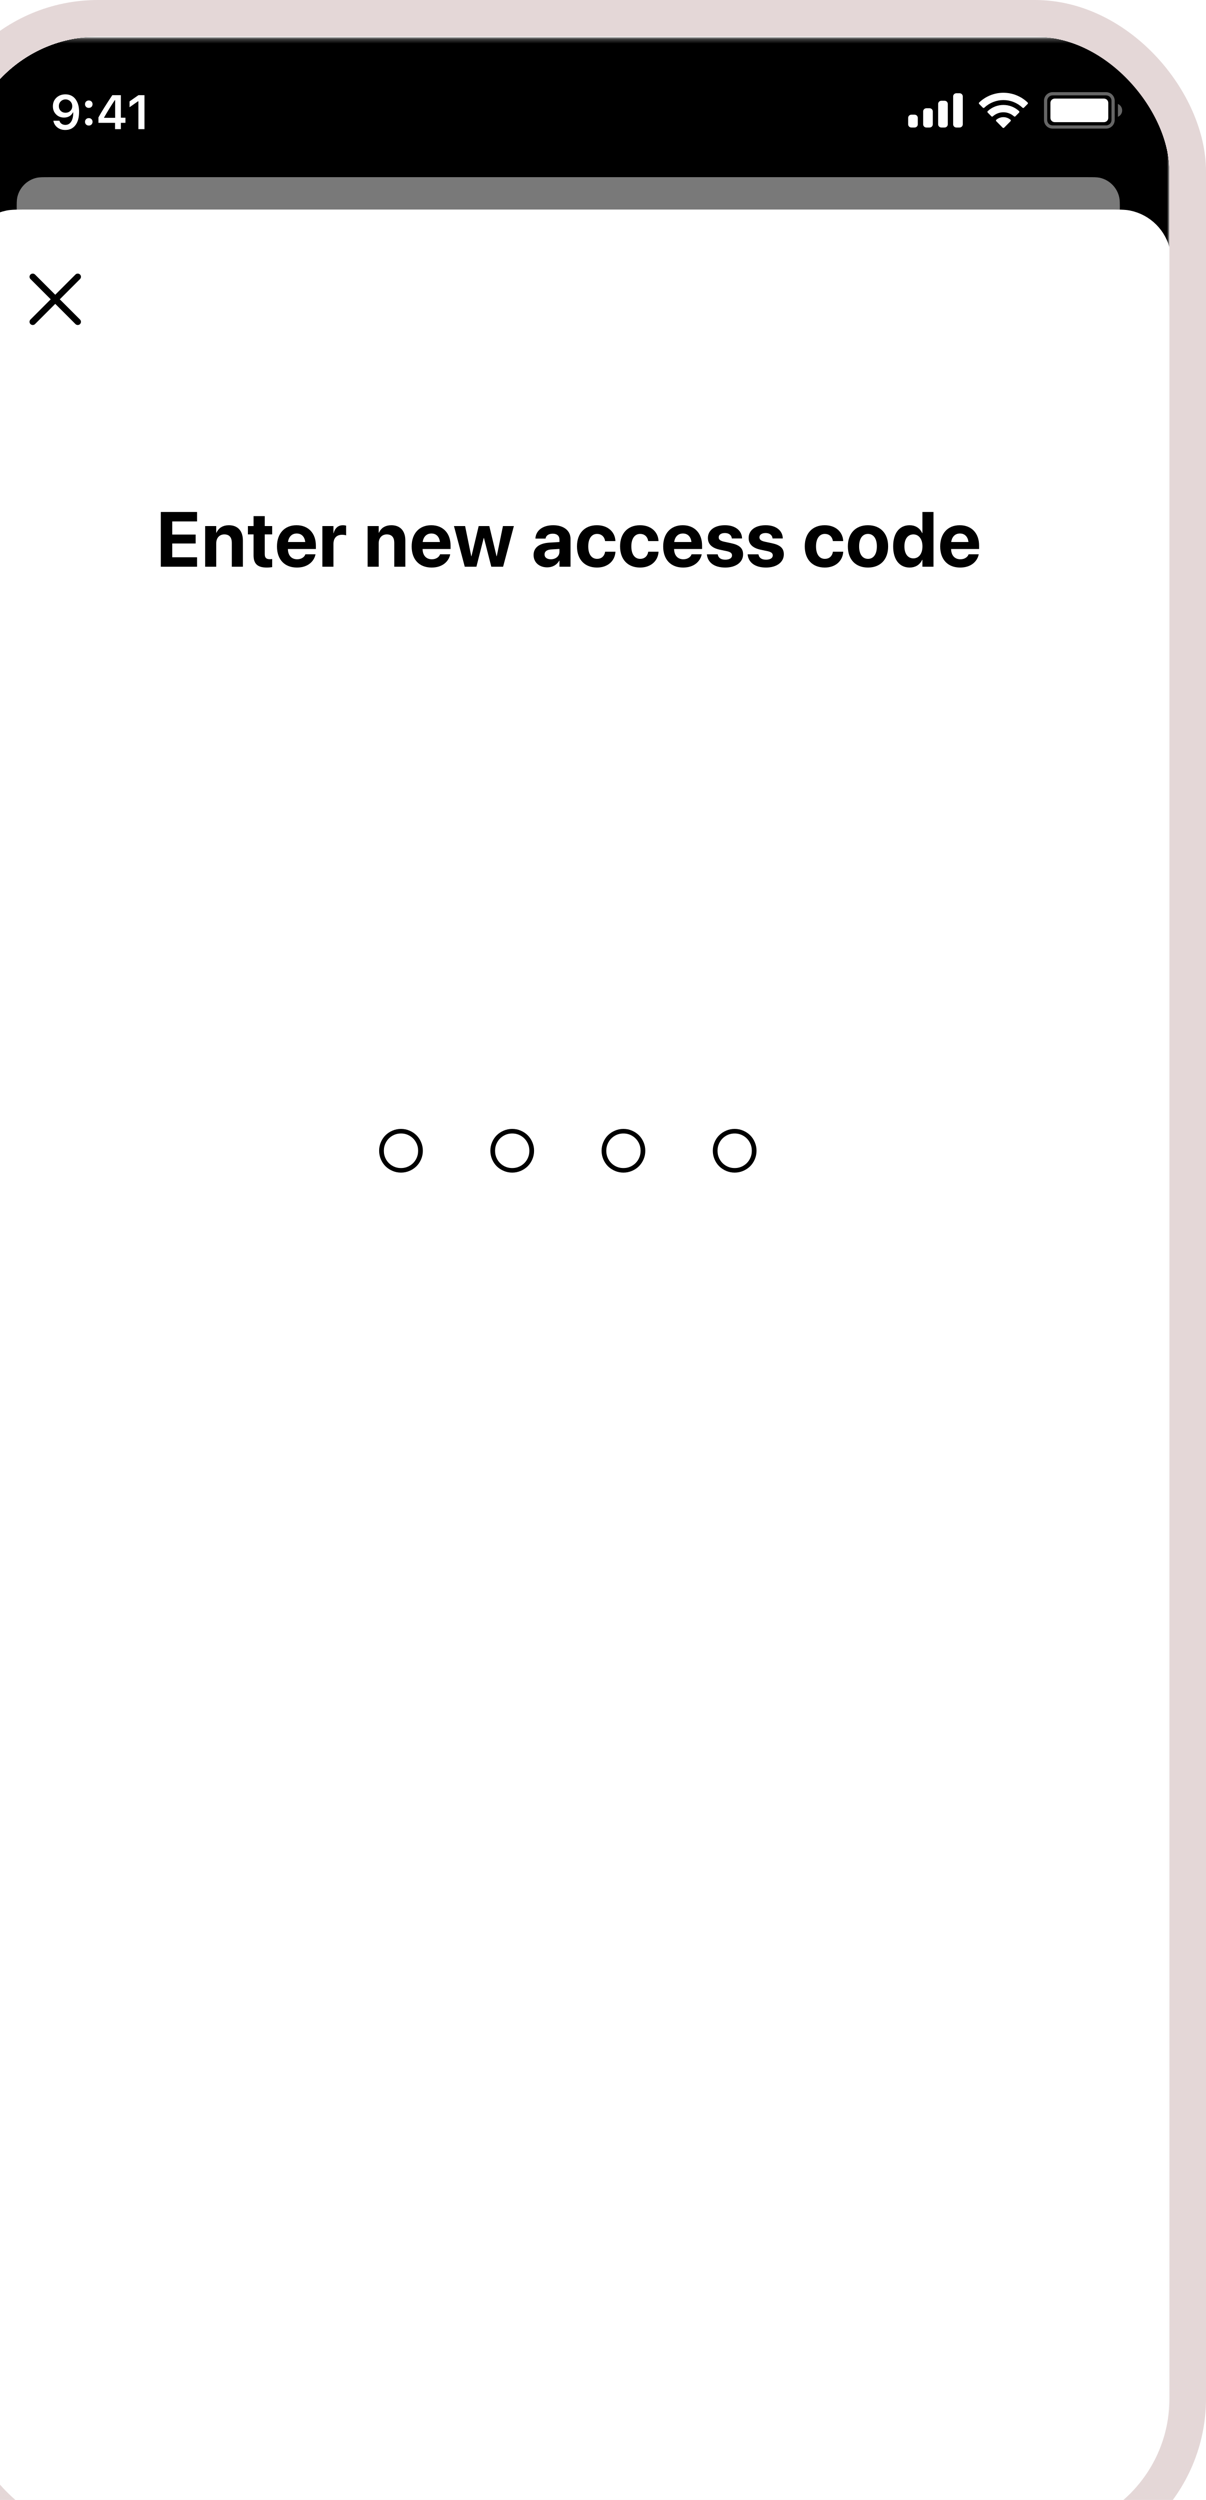 <?xml version="1.0" encoding="utf-8"?>
<svg xmlns="http://www.w3.org/2000/svg" fill="none" height="547" viewBox="0 0 264 547" width="264">
<g filter="url(#filter0_d_110_9954)">
<g clip-path="url(#clip0_110_9954)">
<rect fill="#F5F5F5" height="546.28" rx="29.457" width="264"/>
<g clip-path="url(#clip1_110_9954)">
<mask height="572" id="mask0_110_9954" maskUnits="userSpaceOnUse" style="mask-type:luminance" width="265" x="0" y="0">
<path d="M259.985 0.141H4.616C2.285 0.141 0.396 2.03 0.396 4.362V567.158C0.396 569.489 2.285 571.379 4.616 571.379H259.985C262.316 571.379 264.206 569.489 264.206 567.158V4.362C264.206 2.03 262.316 0.141 259.985 0.141Z" fill="white"/>
</mask>
<g mask="url(#mask0_110_9954)">
<path d="M259.985 0.141H4.616C2.285 0.141 0.396 2.03 0.396 4.362V567.158C0.396 569.489 2.285 571.379 4.616 571.379H259.985C262.316 571.379 264.206 569.489 264.206 567.158V4.362C264.206 2.03 262.316 0.141 259.985 0.141Z" fill="white"/>
<path d="M93.88 247.07C94.457 247.408 95.09 247.577 95.778 247.577C96.466 247.577 97.099 247.408 97.676 247.07C98.253 246.732 98.707 246.275 99.036 245.697C99.366 245.116 99.531 244.481 99.531 243.793C99.531 243.104 99.366 242.472 99.036 241.894C98.707 241.314 98.253 240.854 97.676 240.516C97.099 240.178 96.466 240.009 95.778 240.009C95.09 240.009 94.457 240.178 93.88 240.516C93.303 240.854 92.849 241.314 92.519 241.894C92.19 242.472 92.025 243.104 92.025 243.793C92.025 244.481 92.19 245.116 92.519 245.697C92.849 246.275 93.303 246.732 93.88 247.07ZM97.639 248.196C97.05 248.447 96.429 248.573 95.778 248.573C95.127 248.573 94.506 248.447 93.917 248.196C93.327 247.944 92.818 247.606 92.39 247.182C91.961 246.752 91.621 246.244 91.369 245.654C91.118 245.06 90.992 244.438 90.992 243.787C90.992 243.135 91.118 242.515 91.369 241.926C91.621 241.332 91.961 240.823 92.39 240.399C92.818 239.974 93.327 239.636 93.917 239.385C94.506 239.133 95.127 239.008 95.778 239.008C96.429 239.008 97.05 239.133 97.639 239.385C98.228 239.636 98.737 239.974 99.166 240.399C99.595 240.823 99.935 241.332 100.186 241.926C100.438 242.515 100.564 243.135 100.564 243.787C100.564 244.438 100.438 245.06 100.186 245.654C99.935 246.244 99.595 246.752 99.166 247.182C98.737 247.606 98.228 247.944 97.639 248.196ZM118.228 247.07C118.805 247.408 119.438 247.577 120.126 247.577C120.815 247.577 121.447 247.408 122.025 247.07C122.602 246.732 123.055 246.275 123.385 245.697C123.714 245.116 123.88 244.481 123.88 243.793C123.88 243.104 123.714 242.472 123.385 241.894C123.055 241.314 122.602 240.854 122.025 240.516C121.447 240.178 120.815 240.009 120.126 240.009C119.438 240.009 118.805 240.178 118.228 240.516C117.651 240.854 117.198 241.314 116.868 241.894C116.538 242.472 116.373 243.104 116.373 243.793C116.373 244.481 116.538 245.116 116.868 245.697C117.198 246.275 117.651 246.732 118.228 247.07ZM121.988 248.196C121.398 248.447 120.778 248.573 120.126 248.573C119.475 248.573 118.855 248.447 118.265 248.196C117.675 247.944 117.167 247.606 116.738 247.182C116.309 246.752 115.969 246.244 115.717 245.654C115.467 245.06 115.34 244.438 115.34 243.787C115.34 243.135 115.467 242.515 115.717 241.926C115.969 241.332 116.309 240.823 116.738 240.399C117.167 239.974 117.675 239.636 118.265 239.385C118.855 239.133 119.475 239.008 120.126 239.008C120.778 239.008 121.398 239.133 121.988 239.385C122.577 239.636 123.086 239.974 123.514 240.399C123.944 240.823 124.284 241.332 124.535 241.926C124.786 242.515 124.912 243.135 124.912 243.787C124.912 244.438 124.786 245.06 124.535 245.654C124.284 246.244 123.944 246.752 123.514 247.182C123.086 247.606 122.577 247.944 121.988 248.196ZM142.577 247.07C143.153 247.408 143.786 247.577 144.475 247.577C145.163 247.577 145.796 247.408 146.372 247.07C146.95 246.732 147.404 246.275 147.734 245.697C148.063 245.116 148.228 244.481 148.228 243.793C148.228 243.104 148.063 242.472 147.734 241.894C147.404 241.314 146.95 240.854 146.372 240.516C145.796 240.178 145.163 240.009 144.475 240.009C143.786 240.009 143.153 240.178 142.577 240.516C141.999 240.854 141.546 241.314 141.216 241.894C140.886 242.472 140.722 243.104 140.722 243.793C140.722 244.481 140.886 245.116 141.216 245.697C141.546 246.275 141.999 246.732 142.577 247.07ZM146.335 248.196C145.746 248.447 145.126 248.573 144.475 248.573C143.824 248.573 143.203 248.447 142.614 248.196C142.024 247.944 141.515 247.606 141.086 247.182C140.658 246.752 140.318 246.244 140.066 245.654C139.814 245.06 139.689 244.438 139.689 243.787C139.689 243.135 139.814 242.515 140.066 241.926C140.318 241.332 140.658 240.823 141.086 240.399C141.515 239.974 142.024 239.636 142.614 239.385C143.203 239.133 143.824 239.008 144.475 239.008C145.126 239.008 145.746 239.133 146.335 239.385C146.925 239.636 147.435 239.974 147.863 240.399C148.291 240.823 148.631 241.332 148.883 241.926C149.135 242.515 149.26 243.135 149.26 243.787C149.26 244.438 149.135 245.06 148.883 245.654C148.631 246.244 148.291 246.752 147.863 247.182C147.435 247.606 146.925 247.944 146.335 248.196ZM166.925 247.07C167.502 247.408 168.135 247.577 168.823 247.577C169.511 247.577 170.144 247.408 170.721 247.07C171.299 246.732 171.752 246.275 172.081 245.697C172.411 245.116 172.576 244.481 172.576 243.793C172.576 243.104 172.411 242.472 172.081 241.894C171.752 241.314 171.299 240.854 170.721 240.516C170.144 240.178 169.511 240.009 168.823 240.009C168.135 240.009 167.502 240.178 166.925 240.516C166.347 240.854 165.894 241.314 165.565 241.894C165.235 242.472 165.07 243.104 165.07 243.793C165.07 244.481 165.235 245.116 165.565 245.697C165.894 246.275 166.347 246.732 166.925 247.07ZM170.684 248.196C170.095 248.447 169.474 248.573 168.823 248.573C168.172 248.573 167.551 248.447 166.962 248.196C166.373 247.944 165.863 247.606 165.435 247.182C165.006 246.752 164.666 246.244 164.415 245.654C164.163 245.06 164.037 244.438 164.037 243.787C164.037 243.135 164.163 242.515 164.415 241.926C164.666 241.332 165.006 240.823 165.435 240.399C165.863 239.974 166.373 239.636 166.962 239.385C167.551 239.133 168.172 239.008 168.823 239.008C169.474 239.008 170.095 239.133 170.684 239.385C171.274 239.636 171.782 239.974 172.212 240.399C172.64 240.823 172.98 241.332 173.232 241.926C173.483 242.515 173.609 243.135 173.609 243.787C173.609 244.438 173.483 245.06 173.232 245.654C172.98 246.244 172.64 246.752 172.212 247.182C171.782 247.606 171.274 247.944 170.684 248.196Z" fill="black"/>
<mask height="78" id="mask1_110_9954" maskUnits="userSpaceOnUse" style="mask-type:luminance" width="265" x="0" y="0">
<path d="M264.206 0.141H0.396V77.189H264.206V0.141Z" fill="white"/>
</mask>
<g mask="url(#mask1_110_9954)">
<g opacity="0.6" style="mix-blend-mode:darken">
<path d="M264.07 0.139H0.396V78.077H264.07V0.139Z" fill="white"/>
</g>
<path clip-rule="evenodd" d="M14.672 52.067C14.947 51.793 15.392 51.793 15.667 52.067L20.094 56.494L24.521 52.067C24.796 51.793 25.241 51.793 25.516 52.067C25.79 52.342 25.79 52.788 25.516 53.062L21.089 57.489L25.516 61.916C25.79 62.191 25.79 62.636 25.516 62.911C25.241 63.186 24.796 63.186 24.521 62.911L20.094 58.484L15.667 62.911C15.392 63.186 14.947 63.186 14.672 62.911C14.397 62.636 14.397 62.191 14.672 61.916L19.099 57.489L14.672 53.062C14.397 52.788 14.397 52.342 14.672 52.067Z" fill="black" fill-rule="evenodd"/>
<path d="M0.396 30.758H264.398V52.019C264.398 49.307 264.398 47.951 264.166 46.825C263.257 42.424 259.819 38.986 255.418 38.077C254.292 37.845 252.936 37.845 250.224 37.845H14.569C11.857 37.845 10.502 37.845 9.376 38.077C4.975 38.986 1.536 42.424 0.628 46.825C0.396 47.951 0.396 49.307 0.396 52.019V30.758Z" fill="black"/>
<path d="M11.651 37.949C11.651 36.496 11.651 35.77 11.785 35.168C12.258 33.032 13.926 31.364 16.062 30.891C16.663 30.758 17.39 30.758 18.842 30.758H245.951C247.405 30.758 248.131 30.758 248.732 30.891C250.867 31.364 252.536 33.032 253.009 35.168C253.142 35.77 253.142 36.496 253.142 37.949H11.651Z" fill="#F2F2F2" opacity="0.5"/>
<path d="M264.206 0.141H0.396V30.759H264.206V0.141Z" fill="black"/>
<path d="M22.298 20.442C21.618 20.442 21.039 20.258 20.561 19.89C20.084 19.519 19.79 19.028 19.68 18.417H21.004C21.09 18.698 21.248 18.922 21.478 19.086C21.712 19.248 21.988 19.329 22.308 19.329C22.851 19.329 23.275 19.09 23.581 18.612C23.886 18.131 24.039 17.465 24.039 16.613H23.993H23.967H23.952C23.776 16.967 23.52 17.242 23.184 17.438C22.847 17.63 22.461 17.726 22.025 17.726C21.317 17.726 20.731 17.493 20.268 17.025C19.807 16.558 19.577 15.967 19.577 15.253C19.577 14.49 19.835 13.865 20.35 13.377C20.869 12.886 21.532 12.641 22.339 12.641C22.882 12.641 23.363 12.766 23.782 13.017C24.201 13.268 24.536 13.632 24.786 14.109C25.137 14.731 25.312 15.514 25.312 16.459C25.312 17.709 25.046 18.686 24.513 19.39C23.981 20.091 23.242 20.442 22.298 20.442ZM21.293 16.263C21.568 16.534 21.918 16.67 22.344 16.67C22.77 16.67 23.122 16.534 23.4 16.263C23.678 15.992 23.818 15.648 23.818 15.232C23.818 14.813 23.677 14.461 23.395 14.176C23.113 13.891 22.765 13.748 22.349 13.748C21.934 13.748 21.585 13.889 21.303 14.171C21.022 14.449 20.881 14.796 20.881 15.212C20.881 15.638 21.018 15.988 21.293 16.263ZM27.435 19.473C27.195 19.473 26.997 19.396 26.843 19.241C26.688 19.086 26.61 18.892 26.61 18.659C26.61 18.422 26.688 18.228 26.843 18.076C26.997 17.922 27.195 17.845 27.435 17.845C27.679 17.845 27.876 17.922 28.027 18.076C28.182 18.228 28.259 18.422 28.259 18.659C28.259 18.892 28.182 19.086 28.027 19.241C27.876 19.396 27.679 19.473 27.435 19.473ZM27.435 15.608C27.195 15.608 26.997 15.533 26.843 15.382C26.688 15.227 26.61 15.033 26.61 14.8C26.61 14.562 26.688 14.368 26.843 14.217C26.997 14.063 27.195 13.985 27.435 13.985C27.679 13.985 27.876 14.063 28.027 14.217C28.182 14.368 28.259 14.562 28.259 14.8C28.259 15.033 28.182 15.227 28.027 15.382C27.876 15.533 27.679 15.608 27.435 15.608ZM33.185 20.261V18.875H29.553V17.69C30.157 16.577 31.167 14.956 32.583 12.826H34.458V17.752H35.463V18.875H34.458V20.261H33.185ZM30.784 17.706V17.783H33.206V13.908H33.134C32.33 15.097 31.547 16.362 30.784 17.706ZM38.297 20.261V14.166H38.209L36.36 15.464V14.186L38.302 12.826H39.626V20.261H38.297Z" fill="white"/>
<path clip-rule="evenodd" d="M218.056 12.4H217.353C216.964 12.4 216.649 12.715 216.649 13.104V19.201C216.649 19.589 216.964 19.904 217.353 19.904H218.056C218.445 19.904 218.76 19.589 218.76 19.201V13.104C218.76 12.715 218.445 12.4 218.056 12.4ZM214.07 14.042H214.773C215.162 14.042 215.477 14.357 215.477 14.745V19.201C215.477 19.589 215.162 19.904 214.773 19.904H214.07C213.681 19.904 213.366 19.589 213.366 19.201V14.745C213.366 14.357 213.681 14.042 214.07 14.042ZM211.491 15.684H210.788C210.399 15.684 210.084 15.999 210.084 16.387V19.201C210.084 19.59 210.399 19.904 210.788 19.904H211.491C211.879 19.904 212.194 19.59 212.194 19.201V16.387C212.194 15.999 211.879 15.684 211.491 15.684ZM208.207 17.091H207.504C207.115 17.091 206.801 17.406 206.801 17.794V19.201C206.801 19.59 207.115 19.904 207.504 19.904H208.207C208.596 19.904 208.911 19.59 208.911 19.201V17.794C208.911 17.406 208.596 17.091 208.207 17.091Z" fill="white" fill-rule="evenodd"/>
<path clip-rule="evenodd" d="M227.649 13.897C229.208 13.897 230.707 14.496 231.837 15.57C231.922 15.653 232.058 15.652 232.142 15.568L232.955 14.747C232.998 14.704 233.021 14.646 233.02 14.586C233.02 14.526 232.996 14.469 232.953 14.426C229.988 11.585 225.31 11.585 222.344 14.426C222.301 14.469 222.277 14.526 222.276 14.586C222.276 14.646 222.3 14.704 222.342 14.747L223.156 15.568C223.239 15.652 223.376 15.653 223.461 15.57C224.591 14.496 226.09 13.897 227.649 13.897ZM227.649 16.567C228.506 16.567 229.332 16.886 229.966 17.46C230.052 17.542 230.187 17.54 230.27 17.456L231.083 16.636C231.126 16.593 231.15 16.534 231.149 16.474C231.149 16.413 231.124 16.355 231.08 16.313C229.147 14.514 226.152 14.514 224.219 16.313C224.176 16.355 224.151 16.413 224.15 16.474C224.149 16.534 224.174 16.593 224.216 16.636L225.028 17.456C225.112 17.54 225.247 17.542 225.333 17.46C225.967 16.886 226.793 16.568 227.649 16.567ZM229.276 18.364C229.277 18.424 229.253 18.483 229.21 18.526L227.805 19.944C227.764 19.985 227.707 20.009 227.649 20.009C227.59 20.009 227.534 19.985 227.493 19.944L226.087 18.526C226.044 18.483 226.021 18.424 226.022 18.363C226.023 18.303 226.049 18.245 226.095 18.204C226.991 17.445 228.306 17.445 229.203 18.204C229.248 18.245 229.275 18.303 229.276 18.364Z" fill="white" fill-rule="evenodd"/>
<path clip-rule="evenodd" d="M238.414 12.87H250.139C250.787 12.87 251.312 13.395 251.312 14.042V18.263C251.312 18.91 250.787 19.435 250.139 19.435H238.414C237.767 19.435 237.242 18.91 237.242 18.263V14.042C237.242 13.395 237.767 12.87 238.414 12.87ZM236.538 14.042C236.538 13.006 237.378 12.166 238.414 12.166H250.139C251.175 12.166 252.015 13.006 252.015 14.042V18.263C252.015 19.299 251.175 20.139 250.139 20.139H238.414C237.378 20.139 236.538 19.299 236.538 18.263V14.042ZM253.652 16.153C253.652 16.767 253.284 17.322 252.718 17.56V14.746C253.284 14.984 253.652 15.539 253.652 16.153Z" fill="white" fill-rule="evenodd" opacity="0.4"/>
<path d="M237.944 14.51C237.944 13.992 238.364 13.572 238.882 13.572H249.669C250.187 13.572 250.607 13.992 250.607 14.51V17.793C250.607 18.311 250.187 18.731 249.669 18.731H238.882C238.364 18.731 237.944 18.311 237.944 17.793V14.51Z" fill="white"/>
</g>
</g>
</g>
<path d="M43.202 116V104.022H51.137V106.089H45.709V108.961H50.83V110.92H45.709V113.933H51.137V116H43.202ZM52.91 116V107.102H55.333V108.562H55.383C55.84 107.542 56.753 106.919 58.097 106.919C60.056 106.919 61.169 108.172 61.169 110.256V116H58.745V110.754C58.745 109.592 58.197 108.928 57.11 108.928C56.022 108.928 55.333 109.725 55.333 110.887V116H52.91ZM66.41 116.183C64.435 116.183 63.505 115.419 63.505 113.51V108.928H62.268V107.102H63.505V104.927H65.954V107.102H67.581V108.928H65.954V113.244C65.954 114.074 66.328 114.356 67.058 114.356C67.274 114.356 67.431 114.332 67.581 114.315V116.091C67.307 116.133 66.917 116.183 66.41 116.183ZM73.005 116.183C70.283 116.183 68.631 114.415 68.631 111.567V111.559C68.631 108.729 70.299 106.919 72.906 106.919C75.512 106.919 77.147 108.687 77.147 111.376V112.124H71.021C71.046 113.543 71.818 114.373 73.055 114.373C74.051 114.373 74.657 113.825 74.832 113.327L74.848 113.277H77.073L77.048 113.369C76.774 114.68 75.545 116.183 73.005 116.183ZM72.947 108.729C71.951 108.729 71.204 109.393 71.046 110.596H74.823C74.674 109.368 73.952 108.729 72.947 108.729ZM78.571 116V107.102H80.995V108.654H81.044C81.31 107.558 82.032 106.919 83.07 106.919C83.335 106.919 83.585 106.96 83.767 107.01V109.144C83.568 109.061 83.236 109.011 82.887 109.011C81.692 109.011 80.995 109.725 80.995 111.02V116H78.571ZM88.473 116V107.102H90.897V108.562H90.947C91.403 107.542 92.317 106.919 93.661 106.919C95.62 106.919 96.733 108.172 96.733 110.256V116H94.309V110.754C94.309 109.592 93.761 108.928 92.674 108.928C91.586 108.928 90.897 109.725 90.897 110.887V116H88.473ZM102.489 116.183C99.766 116.183 98.115 114.415 98.115 111.567V111.559C98.115 108.729 99.783 106.919 102.389 106.919C104.996 106.919 106.631 108.687 106.631 111.376V112.124H100.505C100.53 113.543 101.302 114.373 102.539 114.373C103.535 114.373 104.141 113.825 104.315 113.327L104.332 113.277H106.556L106.532 113.369C106.258 114.68 105.029 116.183 102.489 116.183ZM102.431 108.729C101.435 108.729 100.688 109.393 100.53 110.596H104.307C104.157 109.368 103.435 108.729 102.431 108.729ZM109.74 116L107.374 107.102H109.814L111.159 113.701H111.209L112.786 107.102H115.11L116.696 113.701H116.745L118.098 107.102H120.489L118.132 116H115.55L113.94 109.708H113.89L112.288 116H109.74ZM127.793 116.141C126.009 116.141 124.805 115.021 124.805 113.452V113.435C124.805 111.816 126.059 110.87 128.267 110.729L130.466 110.596V110.048C130.466 109.26 129.952 108.77 129.005 108.77C128.101 108.77 127.553 109.193 127.437 109.766L127.42 109.841H125.204L125.212 109.741C125.345 108.098 126.756 106.919 129.105 106.919C131.404 106.919 132.89 108.106 132.89 109.899V116H130.466V114.672H130.417C129.91 115.585 128.964 116.141 127.793 116.141ZM127.204 113.327C127.204 113.983 127.744 114.373 128.582 114.373C129.669 114.373 130.466 113.676 130.466 112.746V112.107L128.632 112.223C127.694 112.281 127.204 112.68 127.204 113.311V113.327ZM138.696 116.183C135.982 116.183 134.305 114.415 134.305 111.542V111.534C134.305 108.687 136.007 106.919 138.671 106.919C141.087 106.919 142.623 108.405 142.714 110.331V110.389H140.464L140.448 110.314C140.298 109.467 139.709 108.82 138.705 108.82C137.518 108.82 136.771 109.841 136.771 111.542V111.551C136.771 113.294 137.518 114.282 138.713 114.282C139.684 114.282 140.29 113.684 140.456 112.788L140.464 112.713H142.722V112.763C142.606 114.705 141.07 116.183 138.696 116.183ZM148.13 116.183C145.416 116.183 143.739 114.415 143.739 111.542V111.534C143.739 108.687 145.441 106.919 148.105 106.919C150.521 106.919 152.056 108.405 152.148 110.331V110.389H149.898L149.882 110.314C149.732 109.467 149.143 108.82 148.138 108.82C146.951 108.82 146.204 109.841 146.204 111.542V111.551C146.204 113.294 146.951 114.282 148.147 114.282C149.118 114.282 149.724 113.684 149.89 112.788L149.898 112.713H152.156V112.763C152.04 114.705 150.504 116.183 148.13 116.183ZM157.547 116.183C154.824 116.183 153.173 114.415 153.173 111.567V111.559C153.173 108.729 154.841 106.919 157.448 106.919C160.054 106.919 161.689 108.687 161.689 111.376V112.124H155.563C155.588 113.543 156.36 114.373 157.597 114.373C158.593 114.373 159.199 113.825 159.373 113.327L159.39 113.277H161.615L161.59 113.369C161.316 114.68 160.087 116.183 157.547 116.183ZM157.489 108.729C156.493 108.729 155.746 109.393 155.588 110.596H159.365C159.216 109.368 158.493 108.729 157.489 108.729ZM166.773 116.183C164.308 116.183 162.938 115.045 162.747 113.36L162.739 113.286H165.105L165.121 113.36C165.279 114.058 165.802 114.464 166.773 114.464C167.686 114.464 168.242 114.107 168.242 113.535V113.526C168.242 113.053 167.944 112.779 167.072 112.588L165.561 112.273C163.835 111.908 162.963 111.044 162.963 109.716V109.708C162.963 108.015 164.424 106.919 166.69 106.919C169.056 106.919 170.376 108.172 170.434 109.733V109.816H168.201L168.193 109.75C168.11 109.11 167.587 108.629 166.69 108.629C165.852 108.629 165.329 109.002 165.329 109.575V109.583C165.329 110.04 165.636 110.339 166.533 110.53L168.043 110.854C169.903 111.244 170.666 111.974 170.666 113.286V113.294C170.666 115.037 169.064 116.183 166.773 116.183ZM175.692 116.183C173.227 116.183 171.857 115.045 171.666 113.36L171.658 113.286H174.024L174.04 113.36C174.198 114.058 174.721 114.464 175.692 114.464C176.605 114.464 177.162 114.107 177.162 113.535V113.526C177.162 113.053 176.863 112.779 175.991 112.588L174.48 112.273C172.754 111.908 171.882 111.044 171.882 109.716V109.708C171.882 108.015 173.343 106.919 175.609 106.919C177.975 106.919 179.295 108.172 179.353 109.733V109.816H177.12L177.112 109.75C177.029 109.11 176.506 108.629 175.609 108.629C174.771 108.629 174.248 109.002 174.248 109.575V109.583C174.248 110.04 174.555 110.339 175.452 110.53L176.962 110.854C178.822 111.244 179.585 111.974 179.585 113.286V113.294C179.585 115.037 177.983 116.183 175.692 116.183ZM188.558 116.183C185.844 116.183 184.167 114.415 184.167 111.542V111.534C184.167 108.687 185.869 106.919 188.533 106.919C190.949 106.919 192.484 108.405 192.576 110.331V110.389H190.326L190.31 110.314C190.16 109.467 189.571 108.82 188.566 108.82C187.379 108.82 186.632 109.841 186.632 111.542V111.551C186.632 113.294 187.379 114.282 188.575 114.282C189.546 114.282 190.152 113.684 190.318 112.788L190.326 112.713H192.584V112.763C192.468 114.705 190.932 116.183 188.558 116.183ZM198.008 116.183C195.302 116.183 193.601 114.448 193.601 111.551V111.534C193.601 108.67 195.344 106.919 198 106.919C200.665 106.919 202.416 108.654 202.416 111.534V111.551C202.416 114.456 200.698 116.183 198.008 116.183ZM198.017 114.282C199.195 114.282 199.951 113.286 199.951 111.551V111.534C199.951 109.816 199.179 108.82 198 108.82C196.83 108.82 196.066 109.816 196.066 111.534V111.551C196.066 113.294 196.821 114.282 198.017 114.282ZM207.135 116.183C204.894 116.183 203.516 114.439 203.516 111.551V111.542C203.516 108.646 204.894 106.919 207.135 106.919C208.397 106.919 209.393 107.566 209.874 108.646H209.924V104.022H212.348V116H209.924V114.481H209.874C209.401 115.535 208.422 116.183 207.135 116.183ZM207.948 114.174C209.127 114.174 209.932 113.161 209.932 111.551V111.542C209.932 109.94 209.119 108.928 207.948 108.928C206.745 108.928 205.981 109.916 205.981 111.542V111.551C205.981 113.169 206.737 114.174 207.948 114.174ZM218.187 116.183C215.465 116.183 213.813 114.415 213.813 111.567V111.559C213.813 108.729 215.481 106.919 218.088 106.919C220.694 106.919 222.329 108.687 222.329 111.376V112.124H216.203C216.228 113.543 217 114.373 218.237 114.373C219.233 114.373 219.839 113.825 220.013 113.327L220.03 113.277H222.255L222.23 113.369C221.956 114.68 220.727 116.183 218.187 116.183ZM218.129 108.729C217.133 108.729 216.386 109.393 216.228 110.596H220.005C219.856 109.368 219.134 108.729 218.129 108.729Z" fill="black"/>
</g>
<rect height="554.28" rx="33.457" stroke="#E4D7D7" stroke-width="8" width="272" x="-4" y="-4"/>
</g>
<defs>
<filter color-interpolation-filters="sRGB" filterUnits="userSpaceOnUse" height="673.479" id="filter0_d_110_9954" width="391.2" x="-71.6" y="-55.6">
<feFlood flood-opacity="0" result="BackgroundImageFix"/>
<feColorMatrix in="SourceAlpha" result="hardAlpha" type="matrix" values="0 0 0 0 0 0 0 0 0 0 0 0 0 0 0 0 0 0 127 0"/>
<feOffset dx="-8" dy="8"/>
<feGaussianBlur stdDeviation="27.8"/>
<feComposite in2="hardAlpha" operator="out"/>
<feColorMatrix type="matrix" values="0 0 0 0 0.894 0 0 0 0 0.843 0 0 0 0 0.843 0 0 0 0.5 0"/>
<feBlend in2="BackgroundImageFix" mode="normal" result="effect1_dropShadow_110_9954"/>
<feBlend in="SourceGraphic" in2="effect1_dropShadow_110_9954" mode="normal" result="shape"/>
</filter>
<clipPath id="clip0_110_9954">
<rect fill="white" height="546.28" rx="29.457" width="264"/>
</clipPath>
<clipPath id="clip1_110_9954">
<rect fill="white" height="572.177" transform="translate(0.272 -0.52)" width="264.003"/>
</clipPath>
</defs>
</svg>